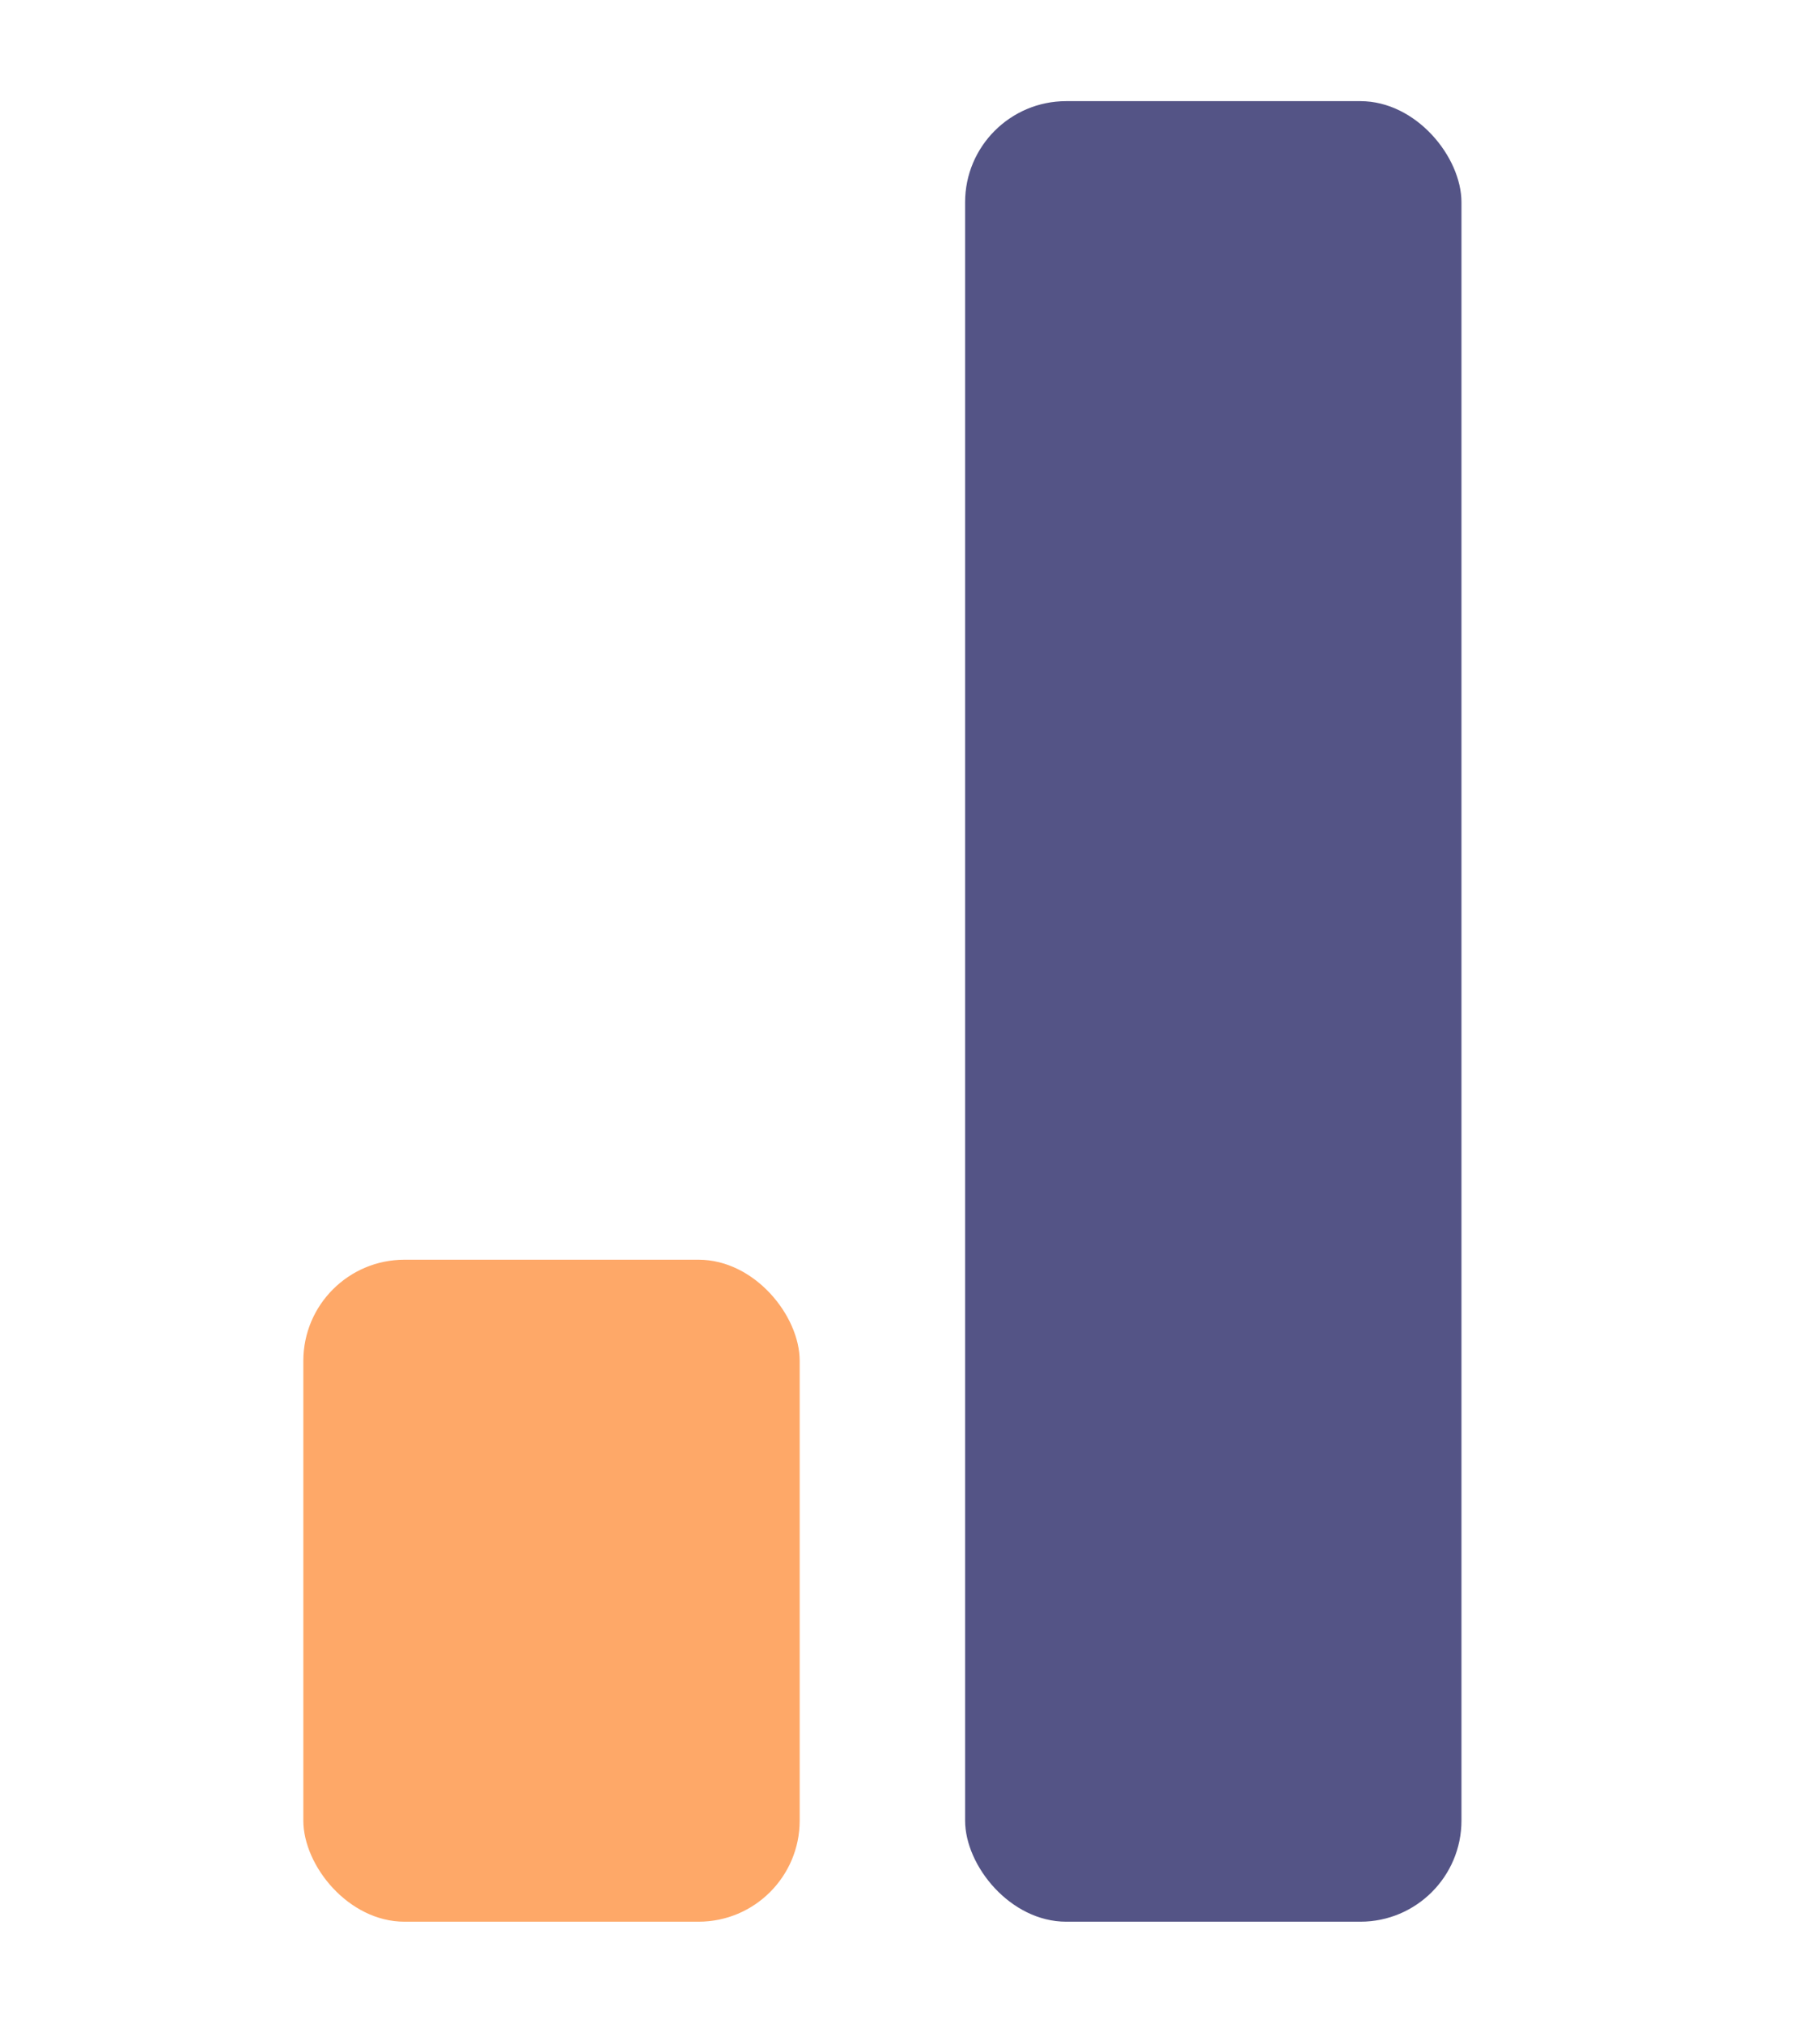 <svg width="18" height="20" viewBox="0 0 18 20" fill="none" xmlns="http://www.w3.org/2000/svg">
<rect x="9.545" y="1" width="4.909" height="18" rx="1" fill="#545486"/>
<rect x="3" y="12.455" width="4.909" height="6.545" rx="1" fill="#FEA868"/>
</svg>
